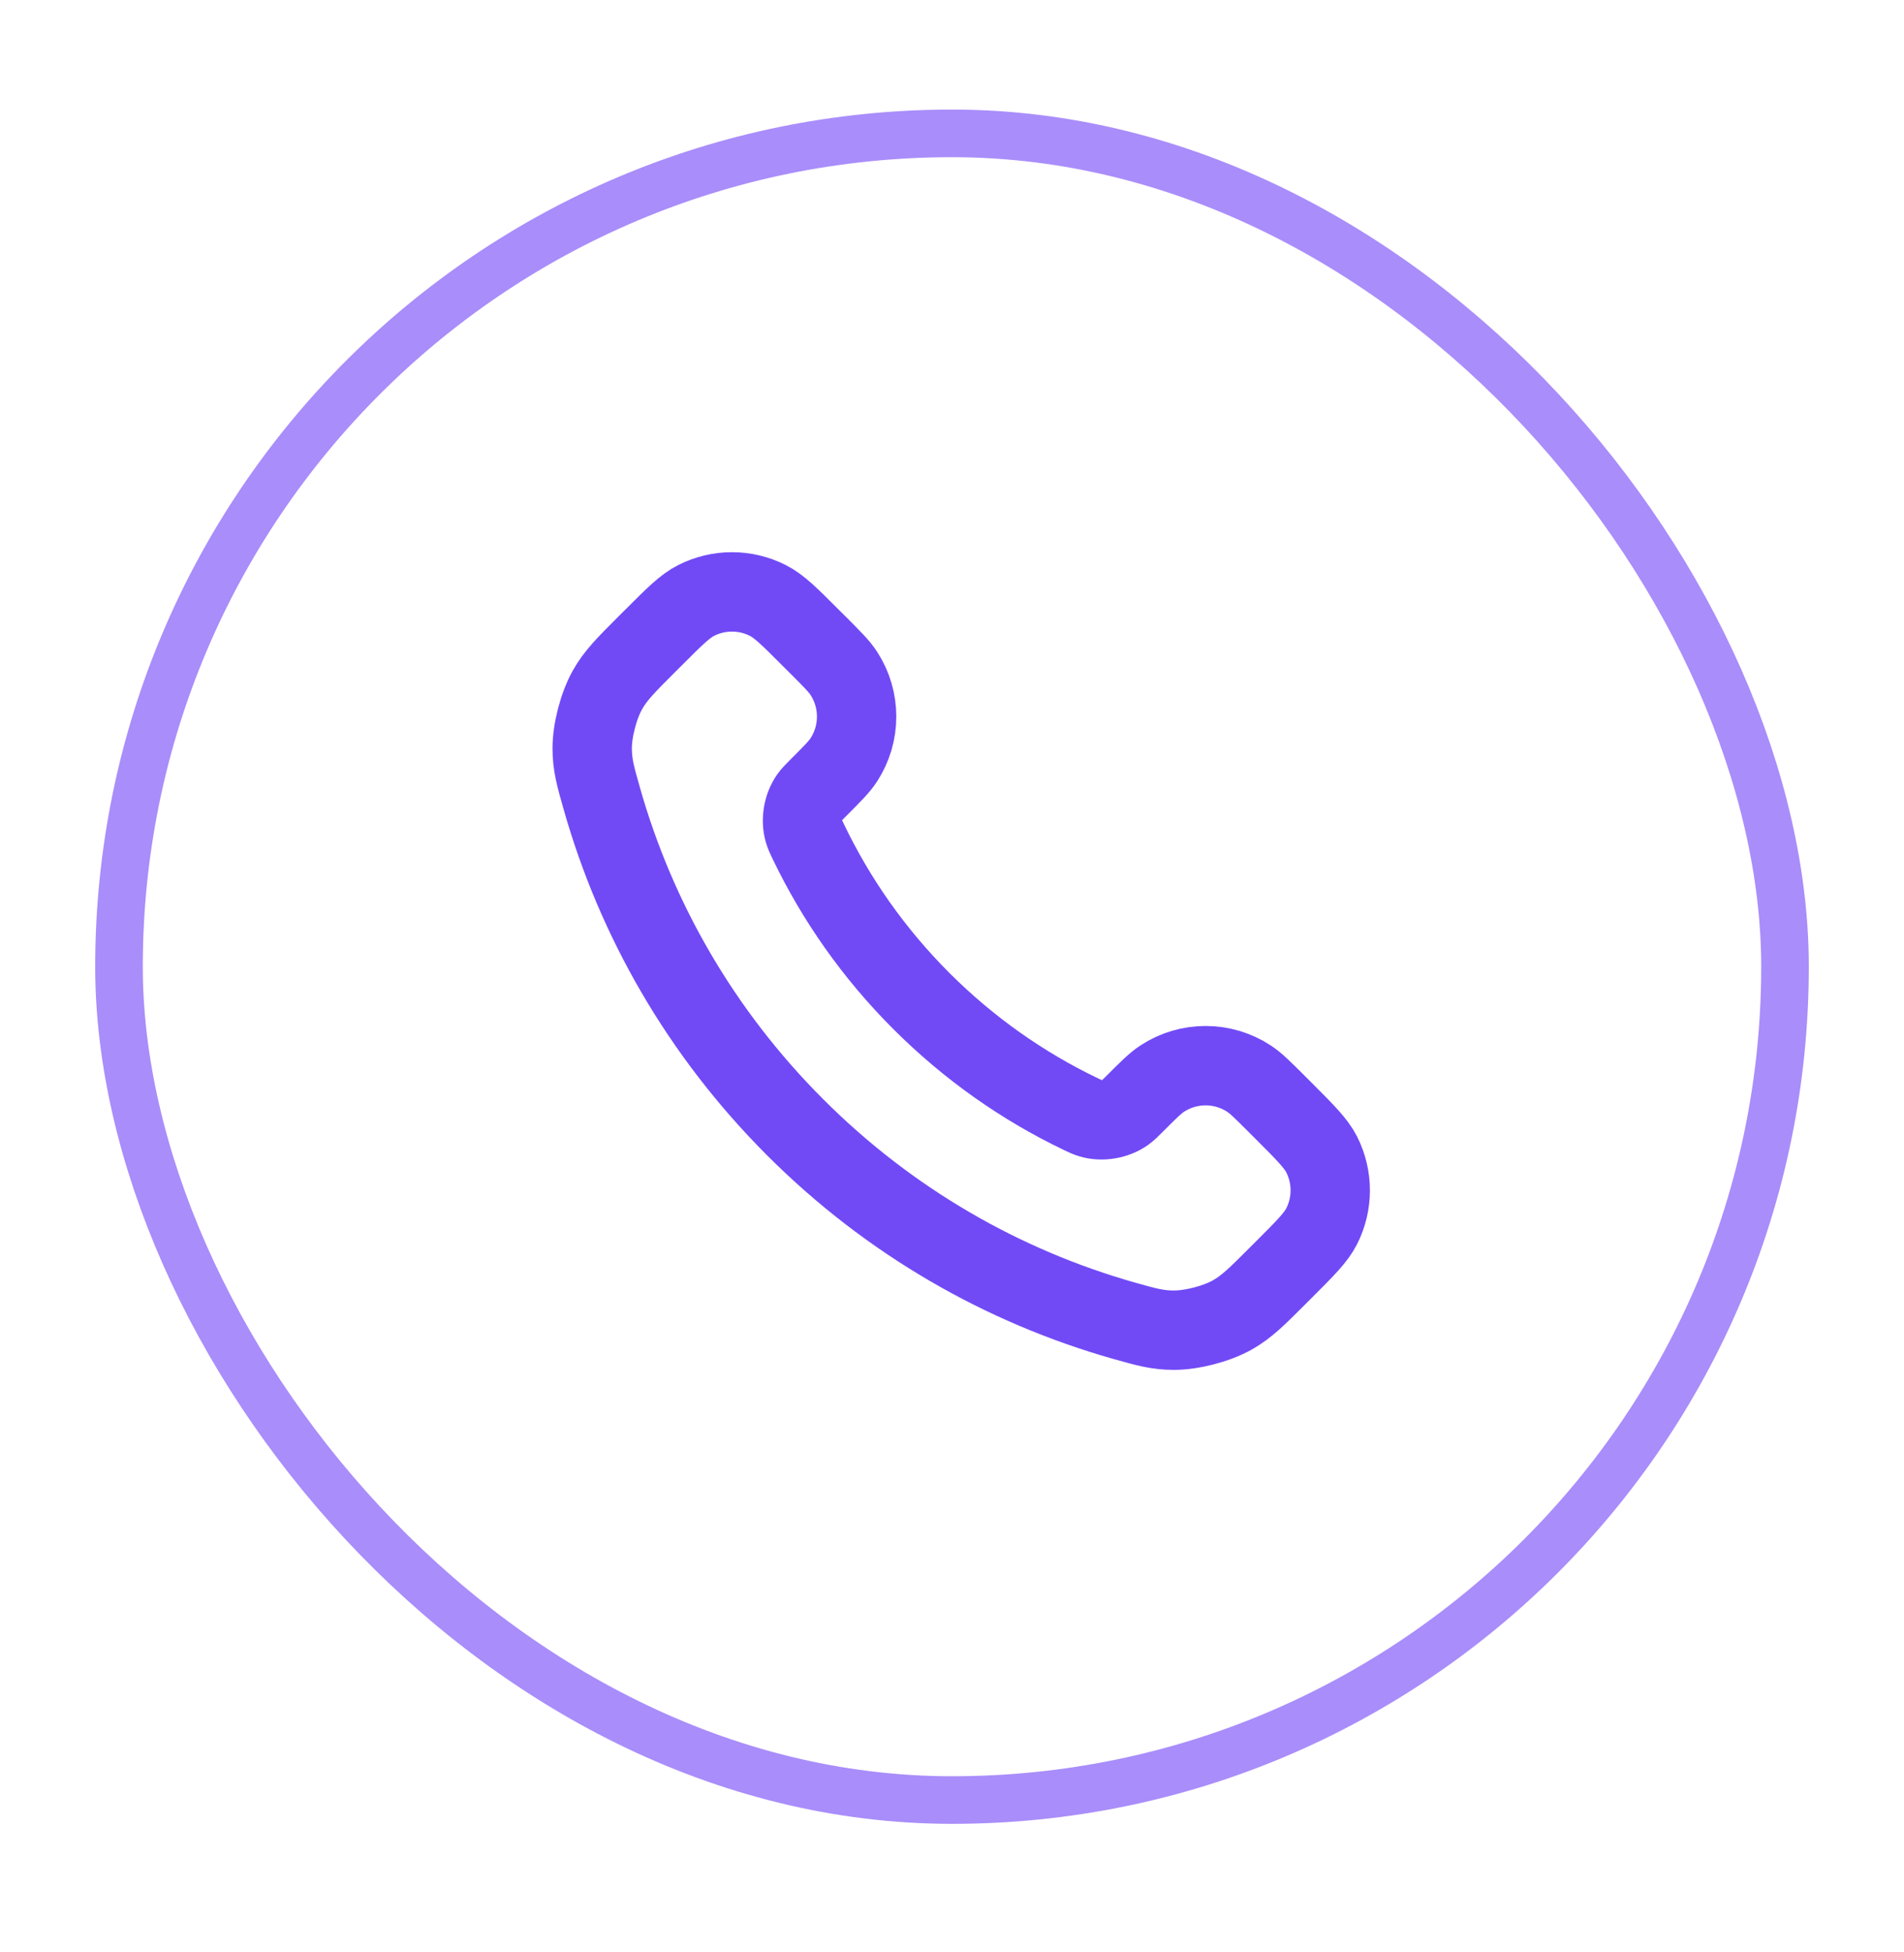 <svg width="40" height="41" viewBox="0 0 40 41" fill="none" xmlns="http://www.w3.org/2000/svg">
<g filter="url(#filter0_d_2603_62146)">
<rect x="2" y="1.301" width="36" height="36" rx="18" fill="white"/>
<rect x="2.5" y="1.801" width="35" height="35" rx="17.5" stroke="#A98DFA"/>
<path d="M16.984 16.679C17.564 17.887 18.354 19.019 19.355 20.02C20.357 21.021 21.489 21.812 22.697 22.392C22.801 22.442 22.853 22.467 22.919 22.486C23.152 22.554 23.439 22.505 23.637 22.364C23.693 22.324 23.74 22.276 23.836 22.181C24.127 21.89 24.273 21.744 24.419 21.649C24.971 21.289 25.684 21.289 26.236 21.649C26.383 21.744 26.528 21.89 26.82 22.181L26.982 22.343C27.425 22.786 27.646 23.008 27.767 23.245C28.006 23.718 28.006 24.277 27.767 24.75C27.646 24.988 27.425 25.209 26.982 25.652L26.851 25.783C26.409 26.225 26.189 26.445 25.889 26.614C25.556 26.801 25.038 26.935 24.657 26.934C24.313 26.933 24.077 26.866 23.607 26.733C21.079 26.015 18.694 24.662 16.704 22.672C14.714 20.682 13.36 18.297 12.643 15.769C12.509 15.298 12.442 15.063 12.441 14.719C12.44 14.337 12.575 13.82 12.762 13.487C12.93 13.187 13.151 12.966 13.592 12.525L13.724 12.394C14.167 11.951 14.388 11.729 14.626 11.609C15.099 11.37 15.657 11.37 16.13 11.609C16.368 11.729 16.59 11.951 17.032 12.394L17.195 12.556C17.486 12.847 17.632 12.993 17.727 13.14C18.086 13.692 18.086 14.404 17.727 14.957C17.632 15.103 17.486 15.249 17.195 15.54C17.1 15.635 17.052 15.683 17.012 15.739C16.87 15.937 16.822 16.223 16.89 16.457C16.909 16.523 16.934 16.575 16.984 16.679Z" stroke="#714AF6" stroke-width="1.667" stroke-linecap="round" stroke-linejoin="round"/>
</g>
<defs>
<filter id="filter0_d_2603_62146" x="0" y="0.301" width="40" height="40" filterUnits="userSpaceOnUse" color-interpolation-filters="sRGB">
<feFlood flood-opacity="0" result="BackgroundImageFix"/>
<feColorMatrix in="SourceAlpha" type="matrix" values="0 0 0 0 0 0 0 0 0 0 0 0 0 0 0 0 0 0 127 0" result="hardAlpha"/>
<feOffset dy="1"/>
<feGaussianBlur stdDeviation="1"/>
<feComposite in2="hardAlpha" operator="out"/>
<feColorMatrix type="matrix" values="0 0 0 0 0.063 0 0 0 0 0.094 0 0 0 0 0.157 0 0 0 0.05 0"/>
<feBlend mode="normal" in2="BackgroundImageFix" result="effect1_dropShadow_2603_62146"/>
<feBlend mode="normal" in="SourceGraphic" in2="effect1_dropShadow_2603_62146" result="shape"/>
</filter>
</defs>
</svg>
